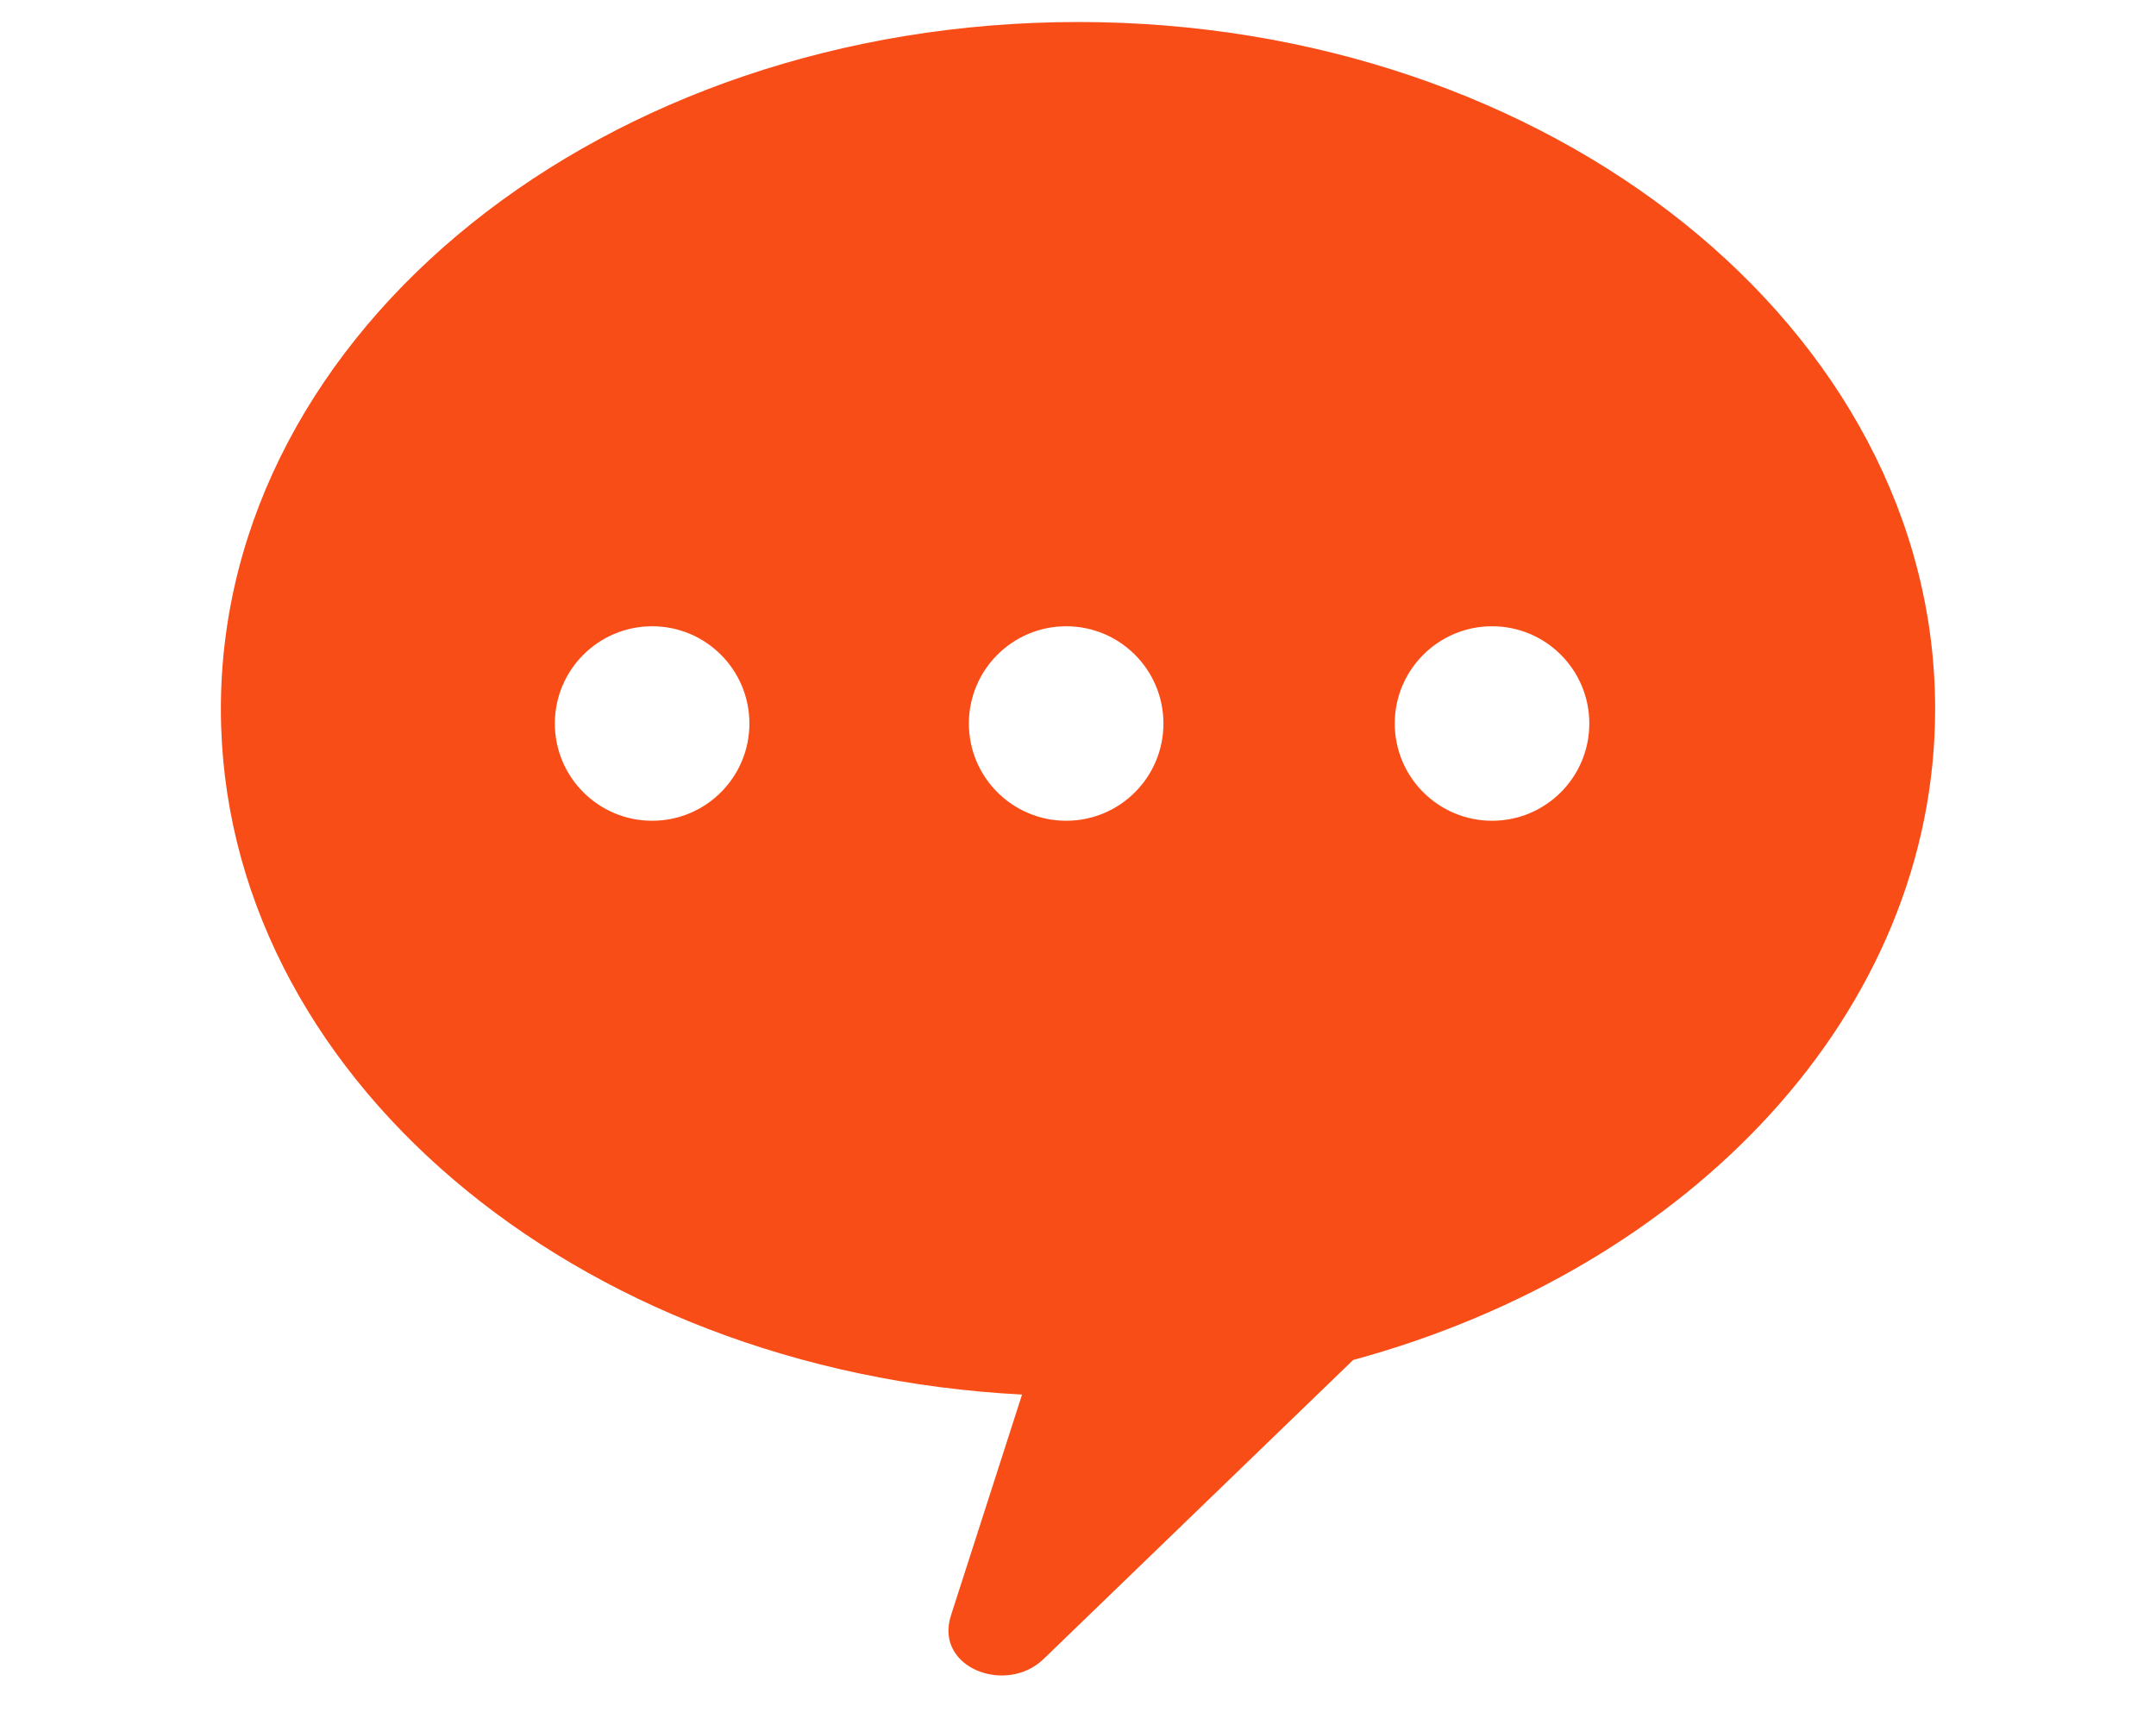<svg xmlns="http://www.w3.org/2000/svg" id="Capa_1" data-name="Capa 1" viewBox="0 0 100 80"><defs><style>      .cls-1 {        fill: #f94d17;      }    </style></defs><path class="cls-1" d="M49.998,1.021C28.04,1.021,10.245,15.287,10.245,32.881c0,16.896,16.409,30.726,37.16,31.794l-3.299,10.249c-.779,2.429,2.568,3.687,4.294,2.019l14.361-13.871c15.696-4.269,26.995-16.171,26.995-30.192,0-17.594-17.799-31.86-39.757-31.86ZM30.249,38.064c-2.491,0-4.514-2.019-4.514-4.51s2.023-4.51,4.514-4.51,4.51,2.019,4.51,4.51-2.019,4.51-4.51,4.51ZM49.453,38.064c-2.491,0-4.514-2.019-4.514-4.51s2.023-4.51,4.514-4.51,4.51,2.019,4.51,4.51-2.019,4.51-4.51,4.51ZM69.206,38.064c-2.491,0-4.514-2.019-4.514-4.51s2.023-4.51,4.514-4.51,4.51,2.019,4.51,4.51-2.019,4.51-4.51,4.51Z"></path></svg>